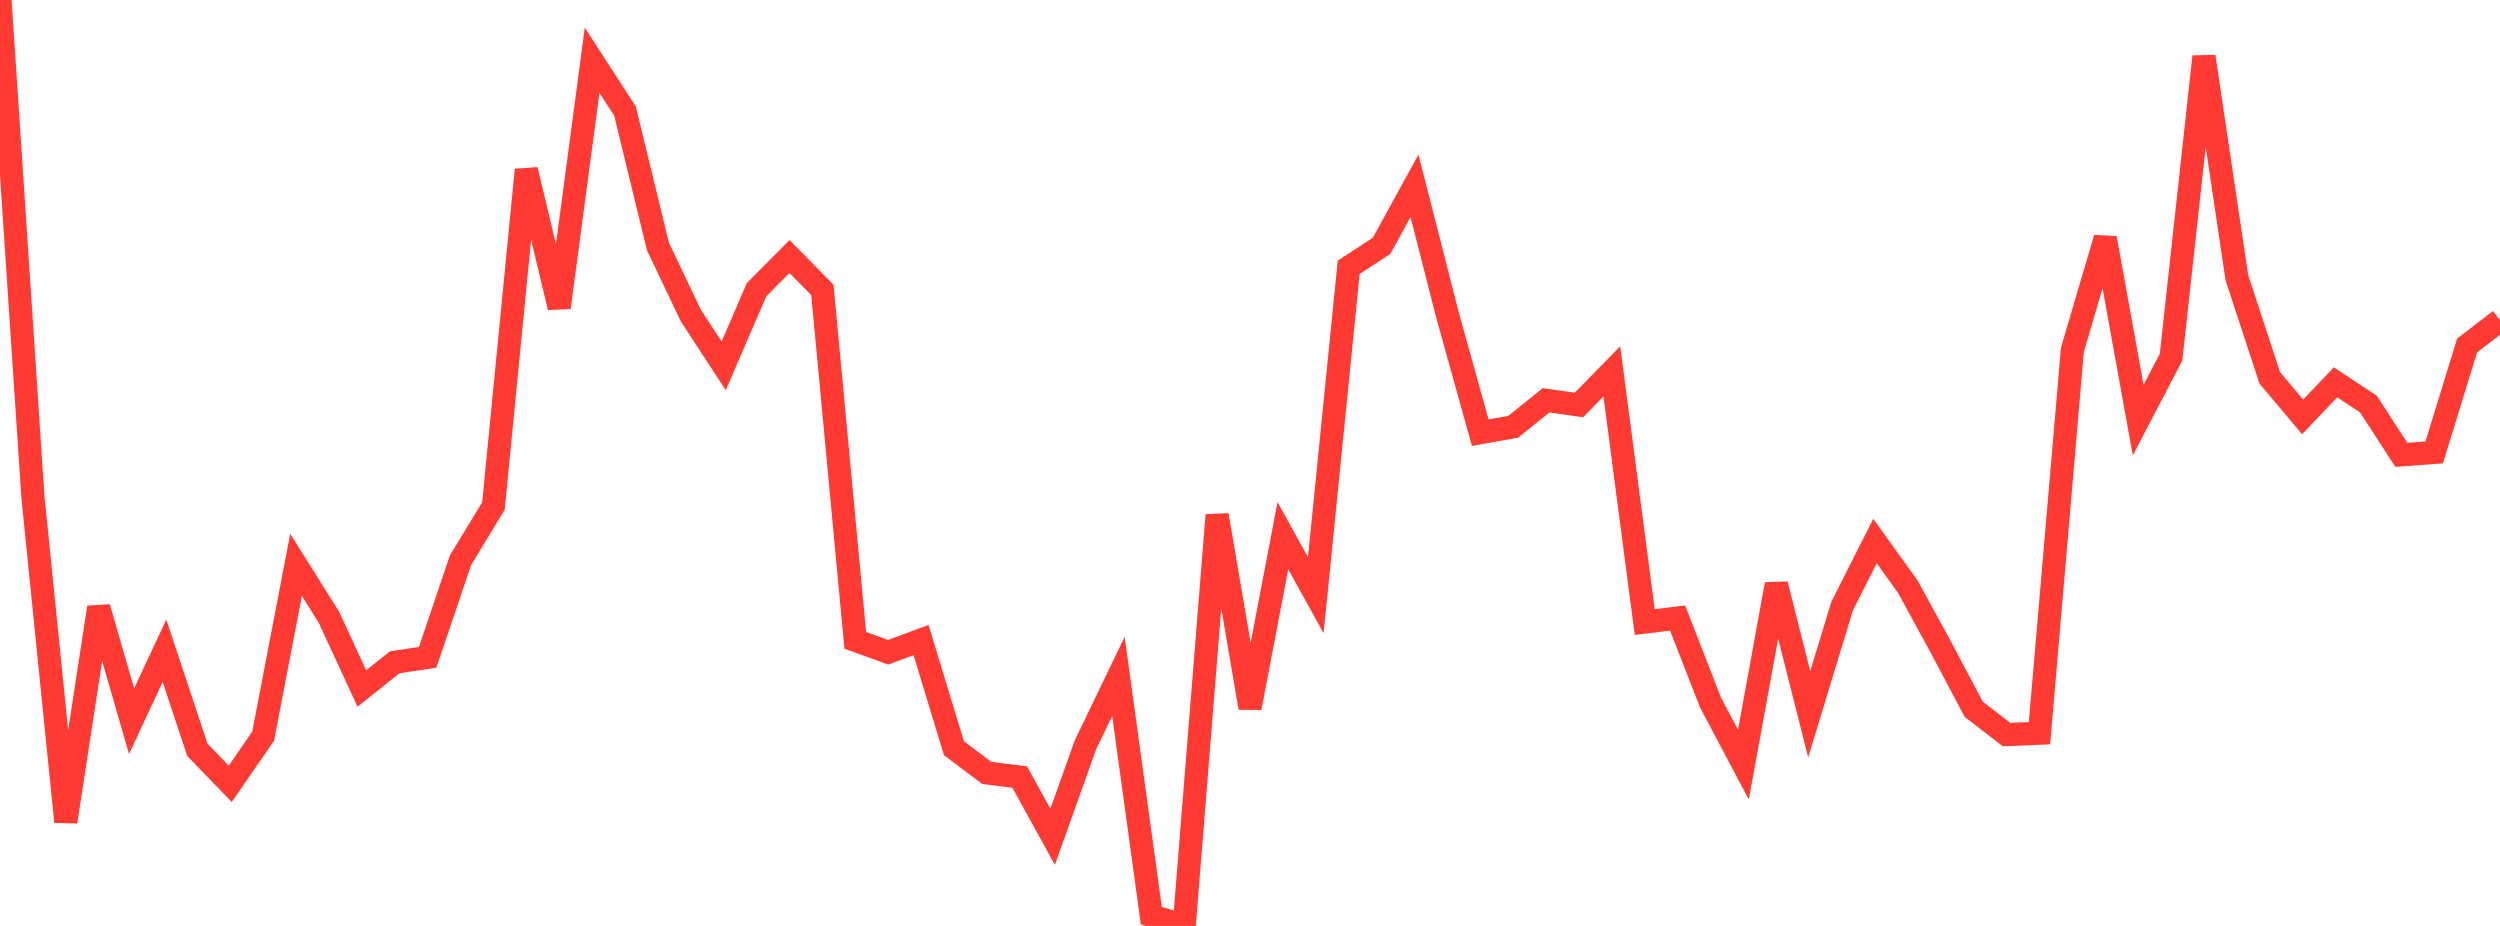 <?xml version="1.0" standalone="no"?>
<!DOCTYPE svg PUBLIC "-//W3C//DTD SVG 1.1//EN" "http://www.w3.org/Graphics/SVG/1.1/DTD/svg11.dtd">

<svg width="135" height="50" viewBox="0 0 135 50" preserveAspectRatio="none" 
  xmlns="http://www.w3.org/2000/svg"
  xmlns:xlink="http://www.w3.org/1999/xlink">


<polyline points="0.0, 0.0 1.776, 26.818 3.553, 44.375 5.329, 32.8 7.105, 38.945 8.882, 35.141 10.658, 40.492 12.434, 42.327 14.211, 39.749 15.987, 30.502 17.763, 33.332 19.539, 37.178 21.316, 35.764 23.092, 35.497 24.868, 30.25 26.645, 27.326 28.421, 9.17 30.197, 16.603 31.974, 3.255 33.75, 5.999 35.526, 13.305 37.303, 17.035 39.079, 19.757 40.855, 15.642 42.632, 13.851 44.408, 15.655 46.184, 34.577 47.961, 35.222 49.737, 34.562 51.513, 40.404 53.289, 41.738 55.066, 41.963 56.842, 45.186 58.618, 40.211 60.395, 36.526 62.171, 49.445 63.947, 50.0 65.724, 27.816 67.5, 38.223 69.276, 28.927 71.053, 32.142 72.829, 14.434 74.605, 13.276 76.382, 10.036 78.158, 16.99 79.934, 23.366 81.711, 23.047 83.487, 21.617 85.263, 21.869 87.039, 20.056 88.816, 33.592 90.592, 33.375 92.368, 37.938 94.145, 41.291 95.921, 31.55 97.697, 38.57 99.474, 32.729 101.25, 29.215 103.026, 31.691 104.803, 34.941 106.579, 38.299 108.355, 39.667 110.132, 39.594 111.908, 18.893 113.684, 12.861 115.461, 22.686 117.237, 19.287 119.013, 3.055 120.789, 14.984 122.566, 20.402 124.342, 22.512 126.118, 20.645 127.895, 21.819 129.671, 24.563 131.447, 24.43 133.224, 18.654 135.0, 17.292" fill="none" stroke="#ff3a33" stroke-width="1.25"/>

</svg>